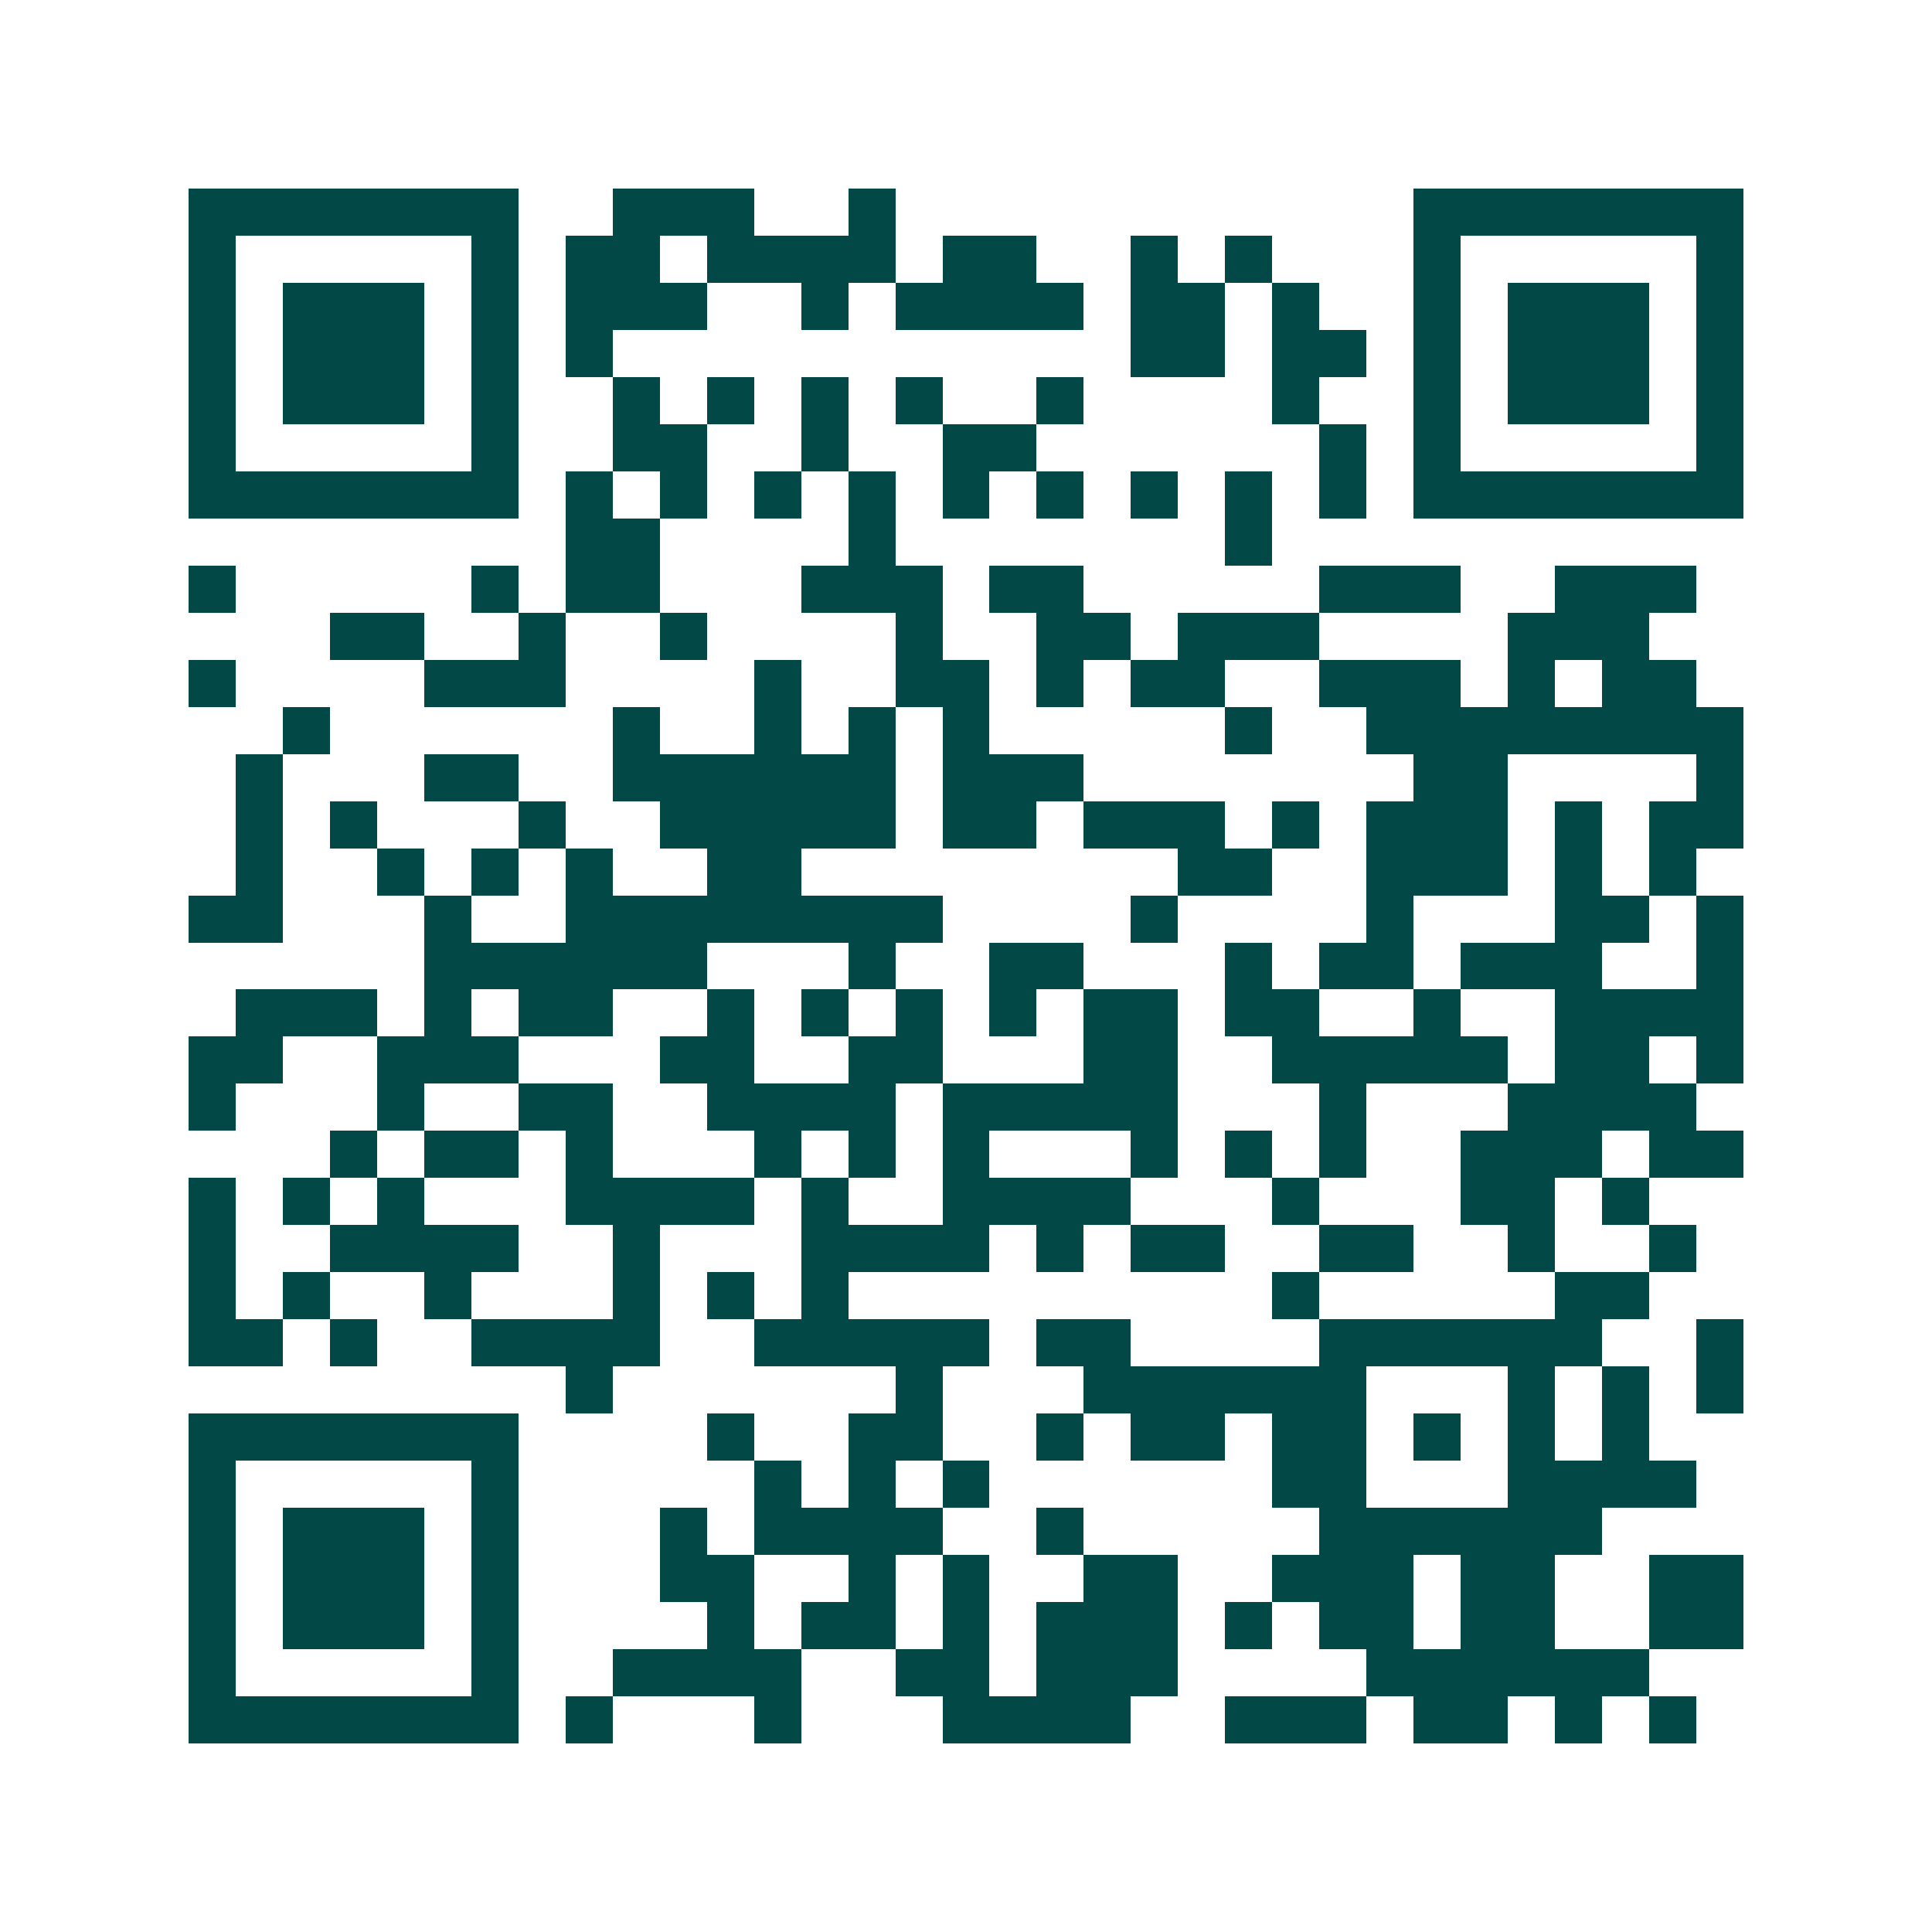 <svg xmlns="http://www.w3.org/2000/svg" width="200" height="200" viewBox="0 0 41 41" shape-rendering="crispEdges"><path fill="#ffffff" d="M0 0h41v41H0z"/><path stroke="#014847" d="M4 4.5h7m2 0h3m2 0h1m11 0h7M4 5.5h1m5 0h1m1 0h2m1 0h4m1 0h2m2 0h1m1 0h1m3 0h1m5 0h1M4 6.5h1m1 0h3m1 0h1m1 0h3m2 0h1m1 0h4m1 0h2m1 0h1m2 0h1m1 0h3m1 0h1M4 7.5h1m1 0h3m1 0h1m1 0h1m11 0h2m1 0h2m1 0h1m1 0h3m1 0h1M4 8.5h1m1 0h3m1 0h1m2 0h1m1 0h1m1 0h1m1 0h1m2 0h1m4 0h1m2 0h1m1 0h3m1 0h1M4 9.5h1m5 0h1m2 0h2m2 0h1m2 0h2m6 0h1m1 0h1m5 0h1M4 10.5h7m1 0h1m1 0h1m1 0h1m1 0h1m1 0h1m1 0h1m1 0h1m1 0h1m1 0h1m1 0h7M12 11.5h2m4 0h1m7 0h1M4 12.5h1m5 0h1m1 0h2m3 0h3m1 0h2m5 0h3m2 0h3M7 13.5h2m2 0h1m2 0h1m4 0h1m2 0h2m1 0h3m4 0h3M4 14.5h1m4 0h3m4 0h1m2 0h2m1 0h1m1 0h2m2 0h3m1 0h1m1 0h2M6 15.5h1m6 0h1m2 0h1m1 0h1m1 0h1m5 0h1m2 0h8M5 16.5h1m3 0h2m2 0h6m1 0h3m7 0h2m4 0h1M5 17.5h1m1 0h1m3 0h1m2 0h5m1 0h2m1 0h3m1 0h1m1 0h3m1 0h1m1 0h2M5 18.5h1m2 0h1m1 0h1m1 0h1m2 0h2m8 0h2m2 0h3m1 0h1m1 0h1M4 19.5h2m3 0h1m2 0h8m4 0h1m4 0h1m3 0h2m1 0h1M9 20.5h6m3 0h1m2 0h2m3 0h1m1 0h2m1 0h3m2 0h1M5 21.5h3m1 0h1m1 0h2m2 0h1m1 0h1m1 0h1m1 0h1m1 0h2m1 0h2m2 0h1m2 0h4M4 22.5h2m2 0h3m3 0h2m2 0h2m3 0h2m2 0h5m1 0h2m1 0h1M4 23.5h1m3 0h1m2 0h2m2 0h4m1 0h5m3 0h1m3 0h4M7 24.5h1m1 0h2m1 0h1m3 0h1m1 0h1m1 0h1m3 0h1m1 0h1m1 0h1m2 0h3m1 0h2M4 25.5h1m1 0h1m1 0h1m3 0h4m1 0h1m2 0h4m3 0h1m3 0h2m1 0h1M4 26.5h1m2 0h4m2 0h1m3 0h4m1 0h1m1 0h2m2 0h2m2 0h1m2 0h1M4 27.5h1m1 0h1m2 0h1m3 0h1m1 0h1m1 0h1m9 0h1m5 0h2M4 28.5h2m1 0h1m2 0h4m2 0h5m1 0h2m4 0h6m2 0h1M12 29.5h1m6 0h1m3 0h6m3 0h1m1 0h1m1 0h1M4 30.5h7m4 0h1m2 0h2m2 0h1m1 0h2m1 0h2m1 0h1m1 0h1m1 0h1M4 31.5h1m5 0h1m5 0h1m1 0h1m1 0h1m6 0h2m3 0h4M4 32.5h1m1 0h3m1 0h1m3 0h1m1 0h4m2 0h1m5 0h6M4 33.5h1m1 0h3m1 0h1m3 0h2m2 0h1m1 0h1m2 0h2m2 0h3m1 0h2m2 0h2M4 34.5h1m1 0h3m1 0h1m4 0h1m1 0h2m1 0h1m1 0h3m1 0h1m1 0h2m1 0h2m2 0h2M4 35.5h1m5 0h1m2 0h4m2 0h2m1 0h3m4 0h6M4 36.5h7m1 0h1m3 0h1m3 0h4m2 0h3m1 0h2m1 0h1m1 0h1"/></svg>
